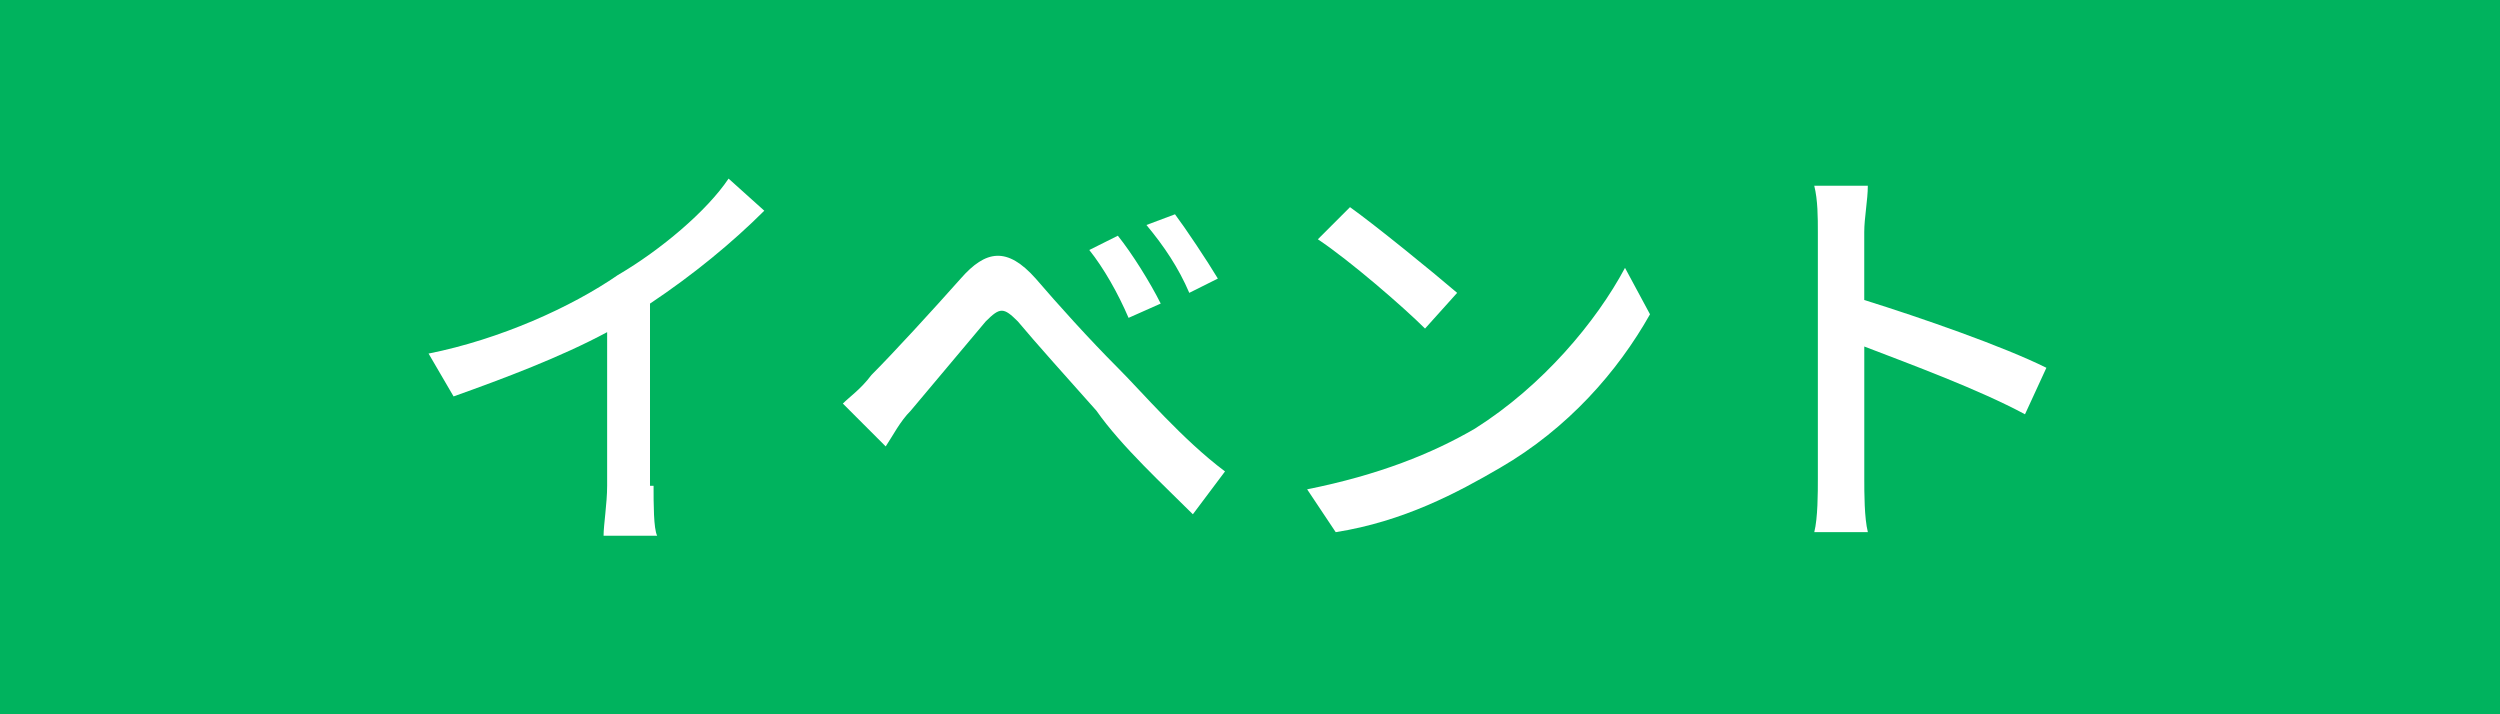<?xml version="1.0" encoding="utf-8"?>
<!-- Generator: Adobe Illustrator 16.0.0, SVG Export Plug-In . SVG Version: 6.00 Build 0)  -->
<!DOCTYPE svg PUBLIC "-//W3C//DTD SVG 1.1//EN" "http://www.w3.org/Graphics/SVG/1.1/DTD/svg11.dtd">
<svg version="1.1" id="レイヤー_1" xmlns="http://www.w3.org/2000/svg" xmlns:xlink="http://www.w3.org/1999/xlink" x="0px"
	 y="0px" width="70px" height="20px" viewBox="0 0 70 20" enable-background="new 0 0 70 20" xml:space="preserve">
<g>
	<g>
		<rect fill="#00B35E" width="70" height="20"/>
	</g>
	<g>
		<g>
			<path fill="#FFFFFF" d="M18.3,13.6c0,0.5,0,1.201,0.1,1.4h-1.5c0-0.301,0.1-0.9,0.1-1.4V9.3c-1.3,0.7-2.9,1.3-4.3,1.8L12,9.9
				c2-0.399,4-1.301,5.3-2.199c1.2-0.7,2.5-1.801,3.1-2.7l1,0.899c-0.9,0.899-2,1.801-3.2,2.601v5.101h0.1V13.6z"/>
			<path fill="#FFFFFF" d="M24.4,10.5c0.6-0.6,1.7-1.8,2.5-2.7C27.6,7,28.2,6.9,29,7.8c0.6,0.7,1.5,1.7,2.3,2.5c0.7,0.7,1.8,2,3,2.9
				l-0.9,1.2c-0.8-0.801-2-1.9-2.7-2.9C29.9,10.6,29,9.6,28.5,9c-0.4-0.4-0.5-0.4-0.9,0c-0.5,0.6-1.6,1.9-2.1,2.5
				c-0.3,0.3-0.5,0.7-0.7,1l-1.2-1.2C23.8,11.1,24.1,10.9,24.4,10.5z M32.5,8.5l-0.9,0.4c-0.3-0.7-0.7-1.4-1.1-1.9l0.8-0.4
				C31.7,7.1,32.2,7.9,32.5,8.5z M34.1,7.8l-0.8,0.4c-0.3-0.7-0.7-1.3-1.2-1.9L32.9,6C33.2,6.4,33.8,7.3,34.1,7.8z"/>
			<path fill="#FFFFFF" d="M41.3,12c1.9-1.2,3.4-3,4.2-4.5l0.7,1.3C45.3,10.4,43.9,12,42,13.1c-1.2,0.7-2.7,1.5-4.6,1.801
				L36.6,13.701C38.6,13.3,40.1,12.7,41.3,12z M40.8,8.2l-0.899,1C39.3,8.6,37.8,7.3,36.9,6.7L37.8,5.8C38.5,6.3,40.1,7.6,40.8,8.2z
				"/>
			<path fill="#FFFFFF" d="M56.7,11.6c-1.3-0.699-3.2-1.398-4.5-1.898V13.4c0,0.399,0,1.101,0.1,1.5h-1.5
				C50.9,14.501,50.9,13.8,50.9,13.4V6.5c0-0.4,0-0.9-0.101-1.3h1.5c0,0.399-0.1,0.899-0.1,1.3v1.9c1.6,0.5,3.899,1.3,5.1,1.898
				L56.7,11.6z"/>
		</g>
	</g>
</g>
</svg>
